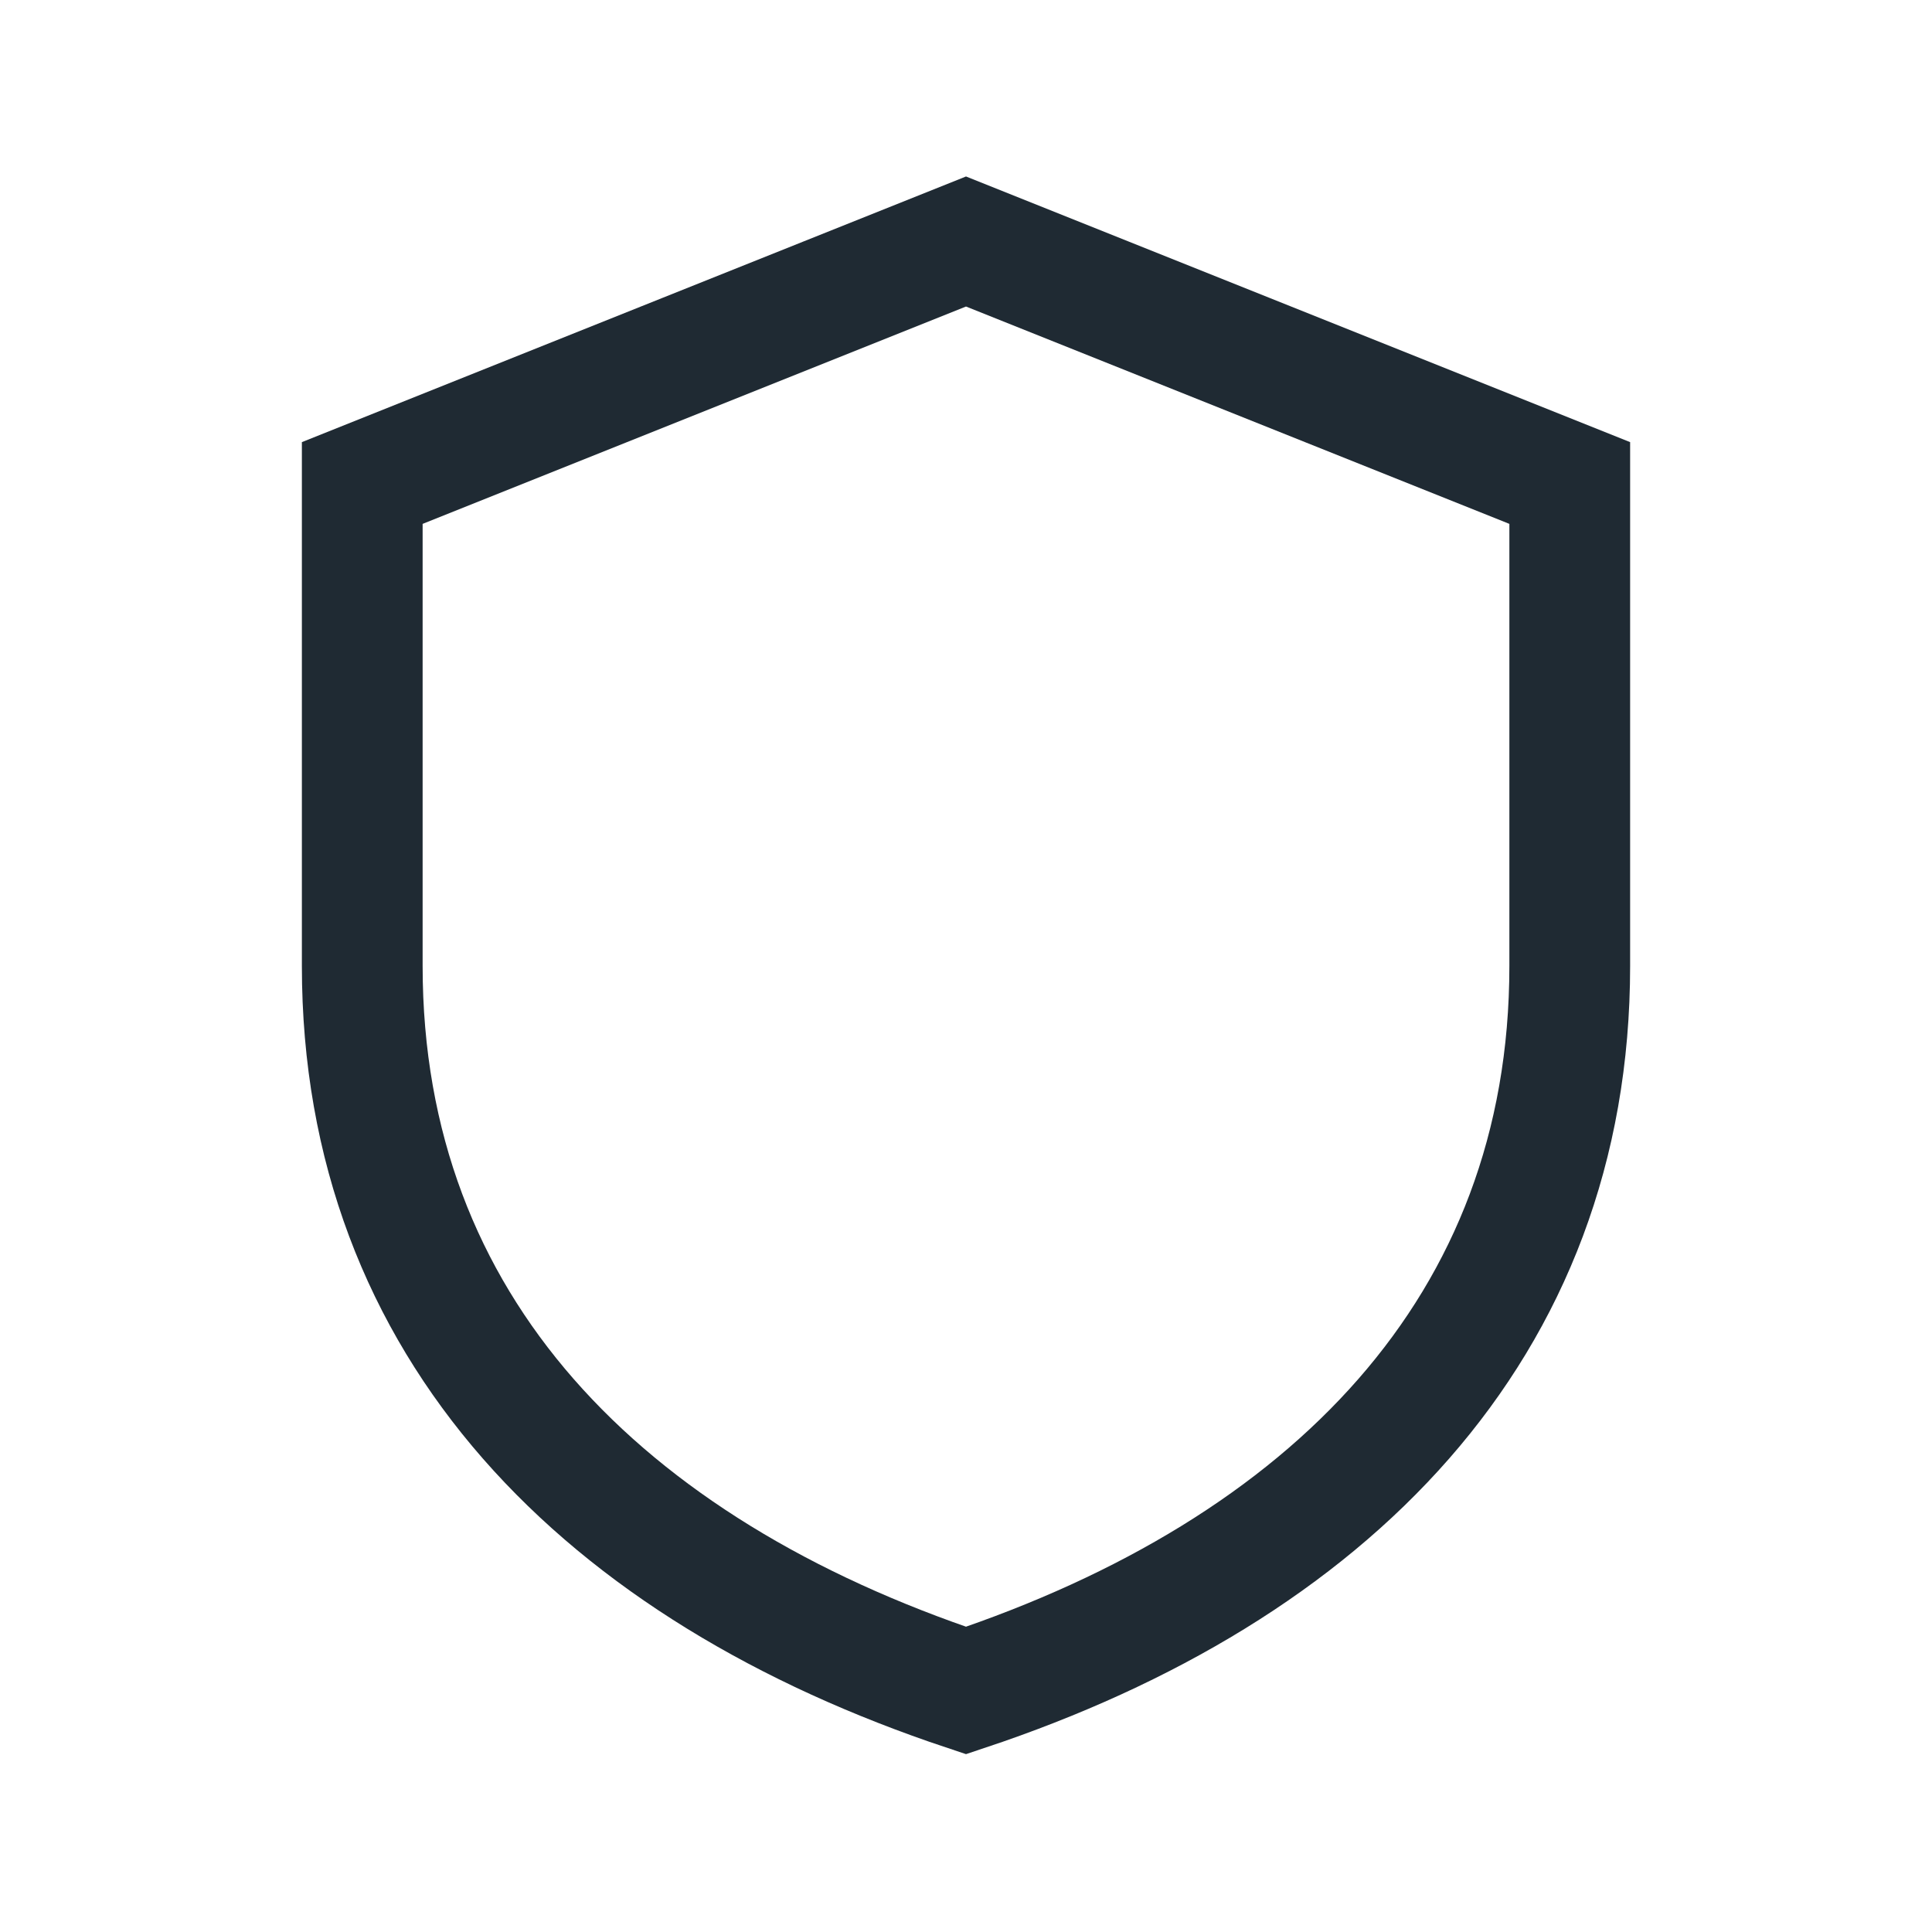 <?xml version="1.0" encoding="UTF-8"?>
<svg xmlns="http://www.w3.org/2000/svg" width="32" height="32" viewBox="0 0 32 32"><path fill="none" stroke="#1F2A33" stroke-width="2" d="M16 4l10 4v8c0 6-4 10-10 12-6-2-10-6-10-12V8z"/></svg>